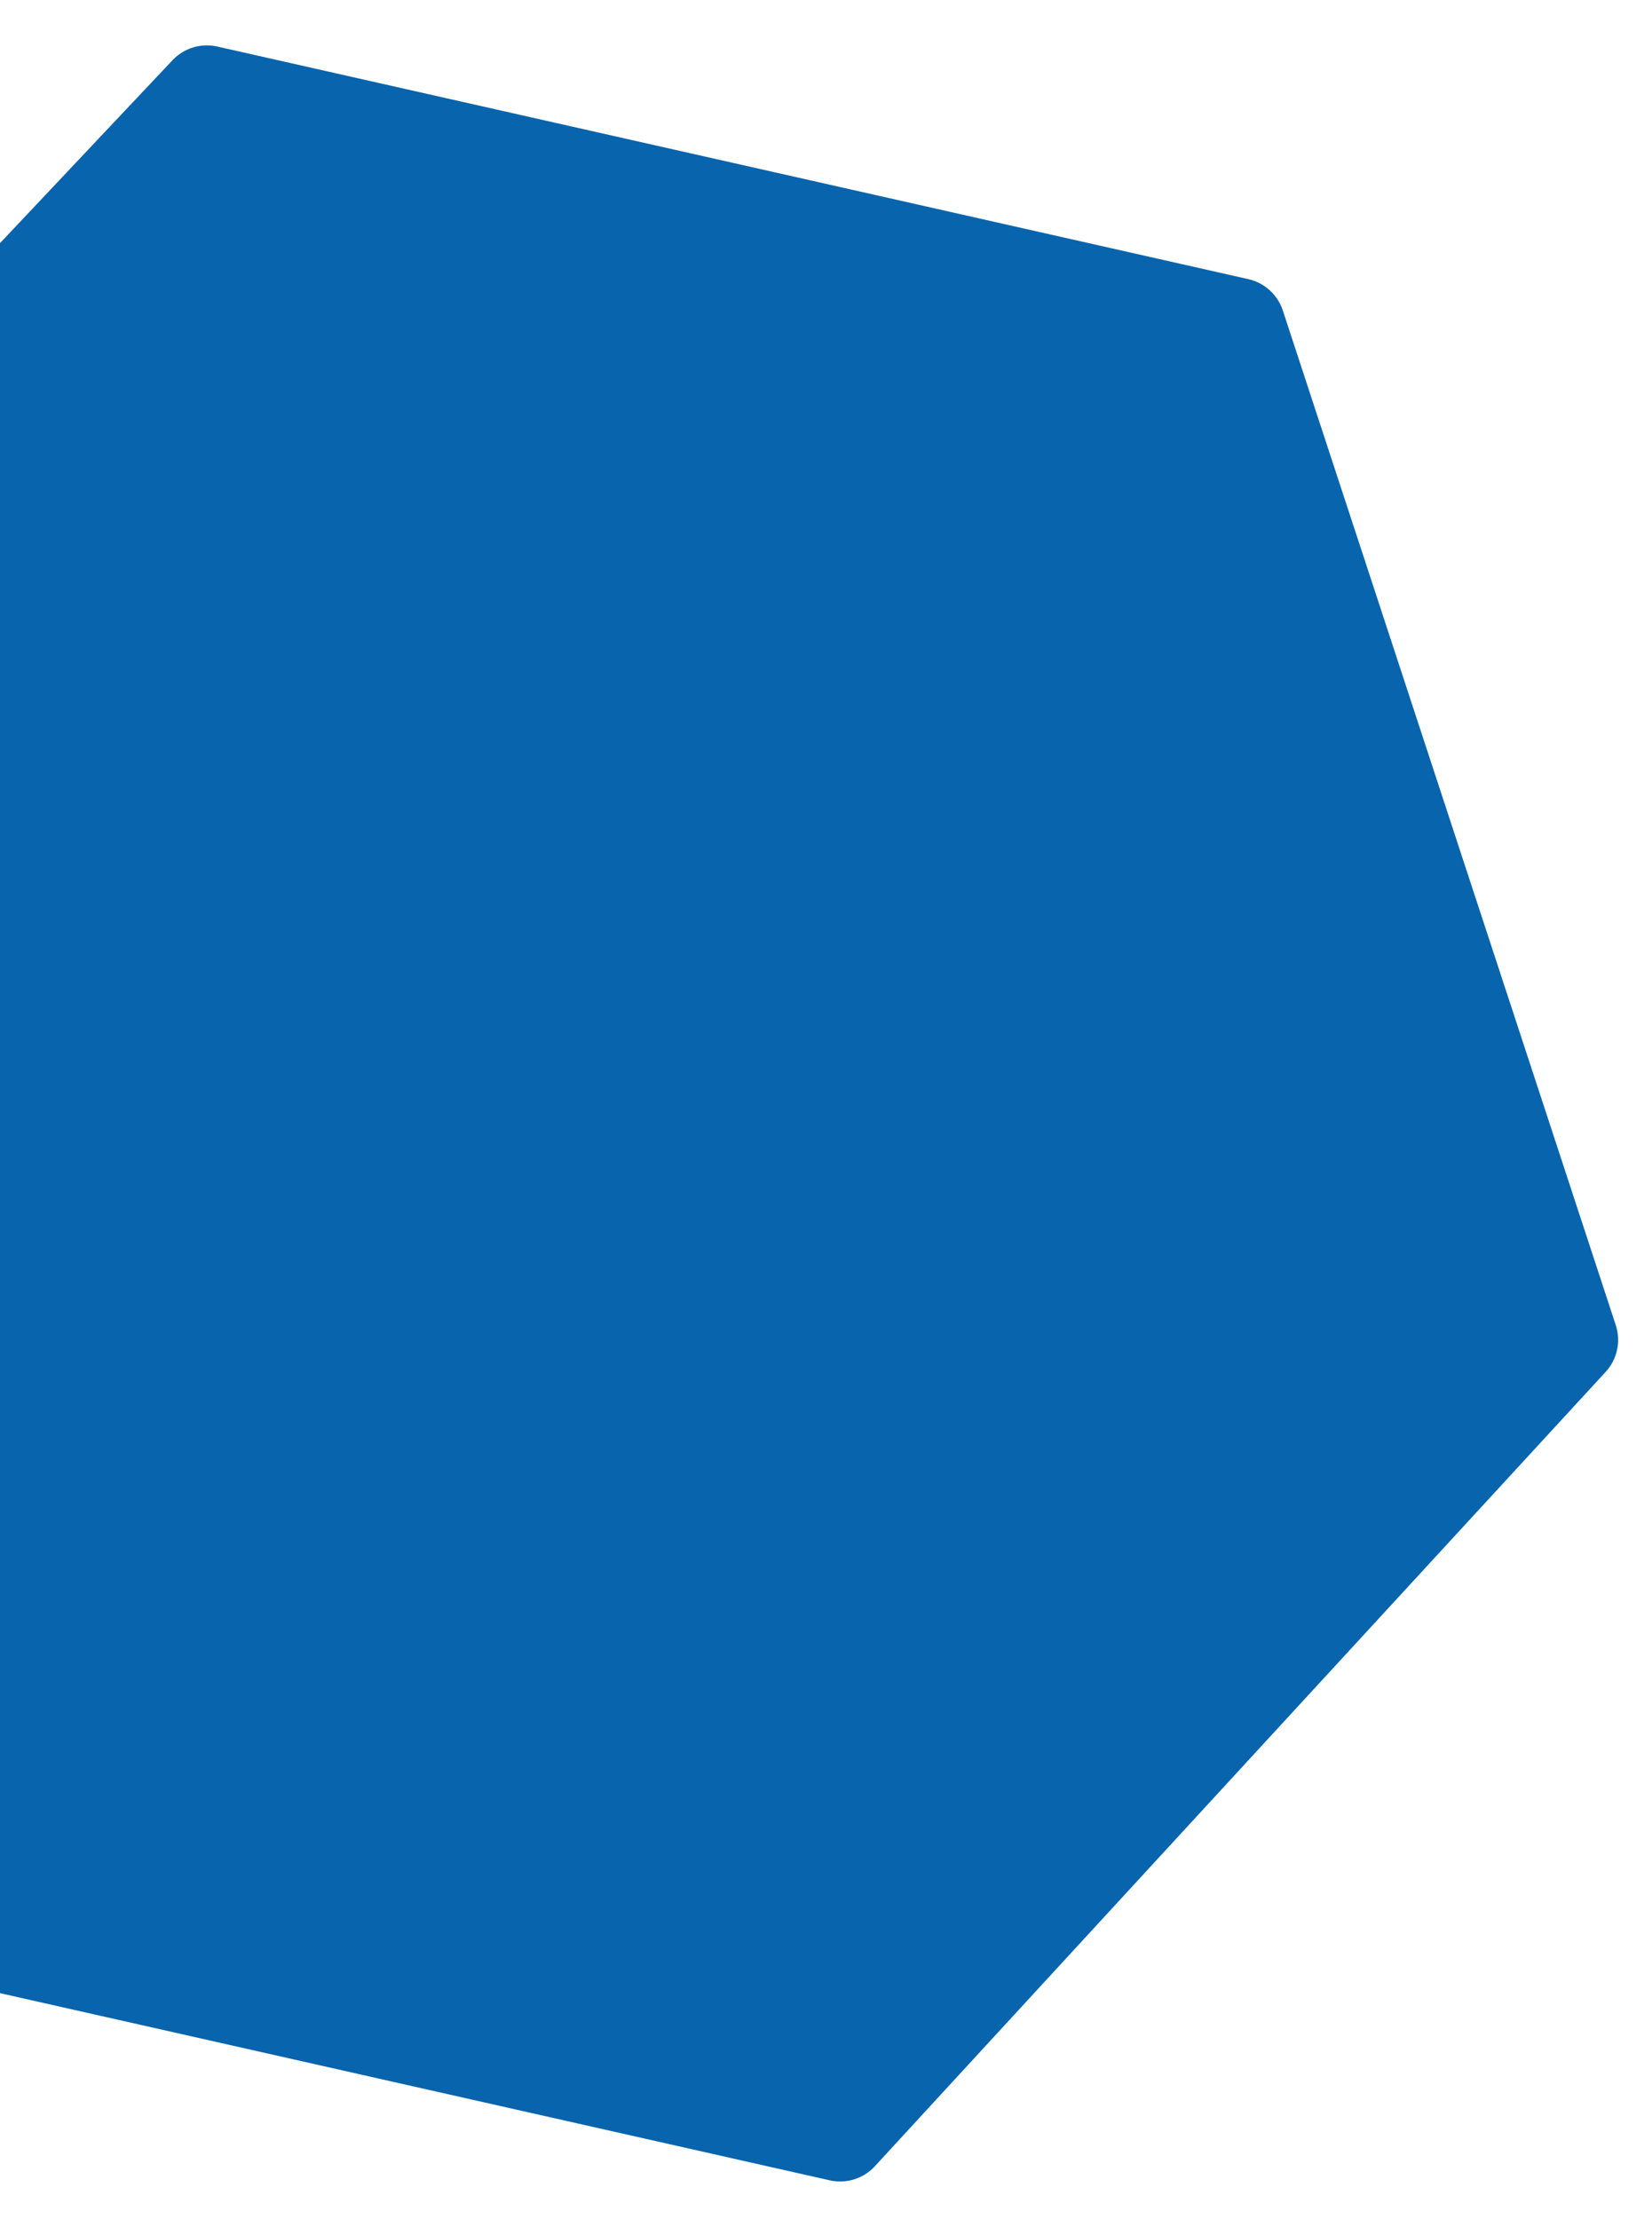 <?xml version="1.0" encoding="UTF-8"?> <svg xmlns="http://www.w3.org/2000/svg" width="105" height="141" viewBox="0 0 105 141" fill="none"> <g filter="url(#filter0_f_171_175)"> <path d="M-36.648 56.538L-16.23 121.453C-15.909 122.473 -15.07 123.244 -14.028 123.48L52.737 138.537C53.784 138.773 54.878 138.432 55.605 137.642L102.055 87.169C102.791 86.37 103.037 85.235 102.698 84.202L81.535 19.728C81.206 18.726 80.374 17.97 79.345 17.737L13.807 2.957C12.773 2.724 11.692 3.054 10.965 3.825L-35.969 53.579C-36.714 54.369 -36.974 55.501 -36.648 56.538Z" fill="#0764AD"></path> </g> <defs> <filter id="filter0_f_171_175" x="-38.787" y="0.883" width="143.635" height="139.727" filterUnits="userSpaceOnUse" color-interpolation-filters="sRGB"> <feFlood flood-opacity="0" result="BackgroundImageFix"></feFlood> <feBlend mode="normal" in="SourceGraphic" in2="BackgroundImageFix" result="shape"></feBlend> <feGaussianBlur stdDeviation="1" result="effect1_foregroundBlur_171_175"></feGaussianBlur> </filter> </defs> </svg> 